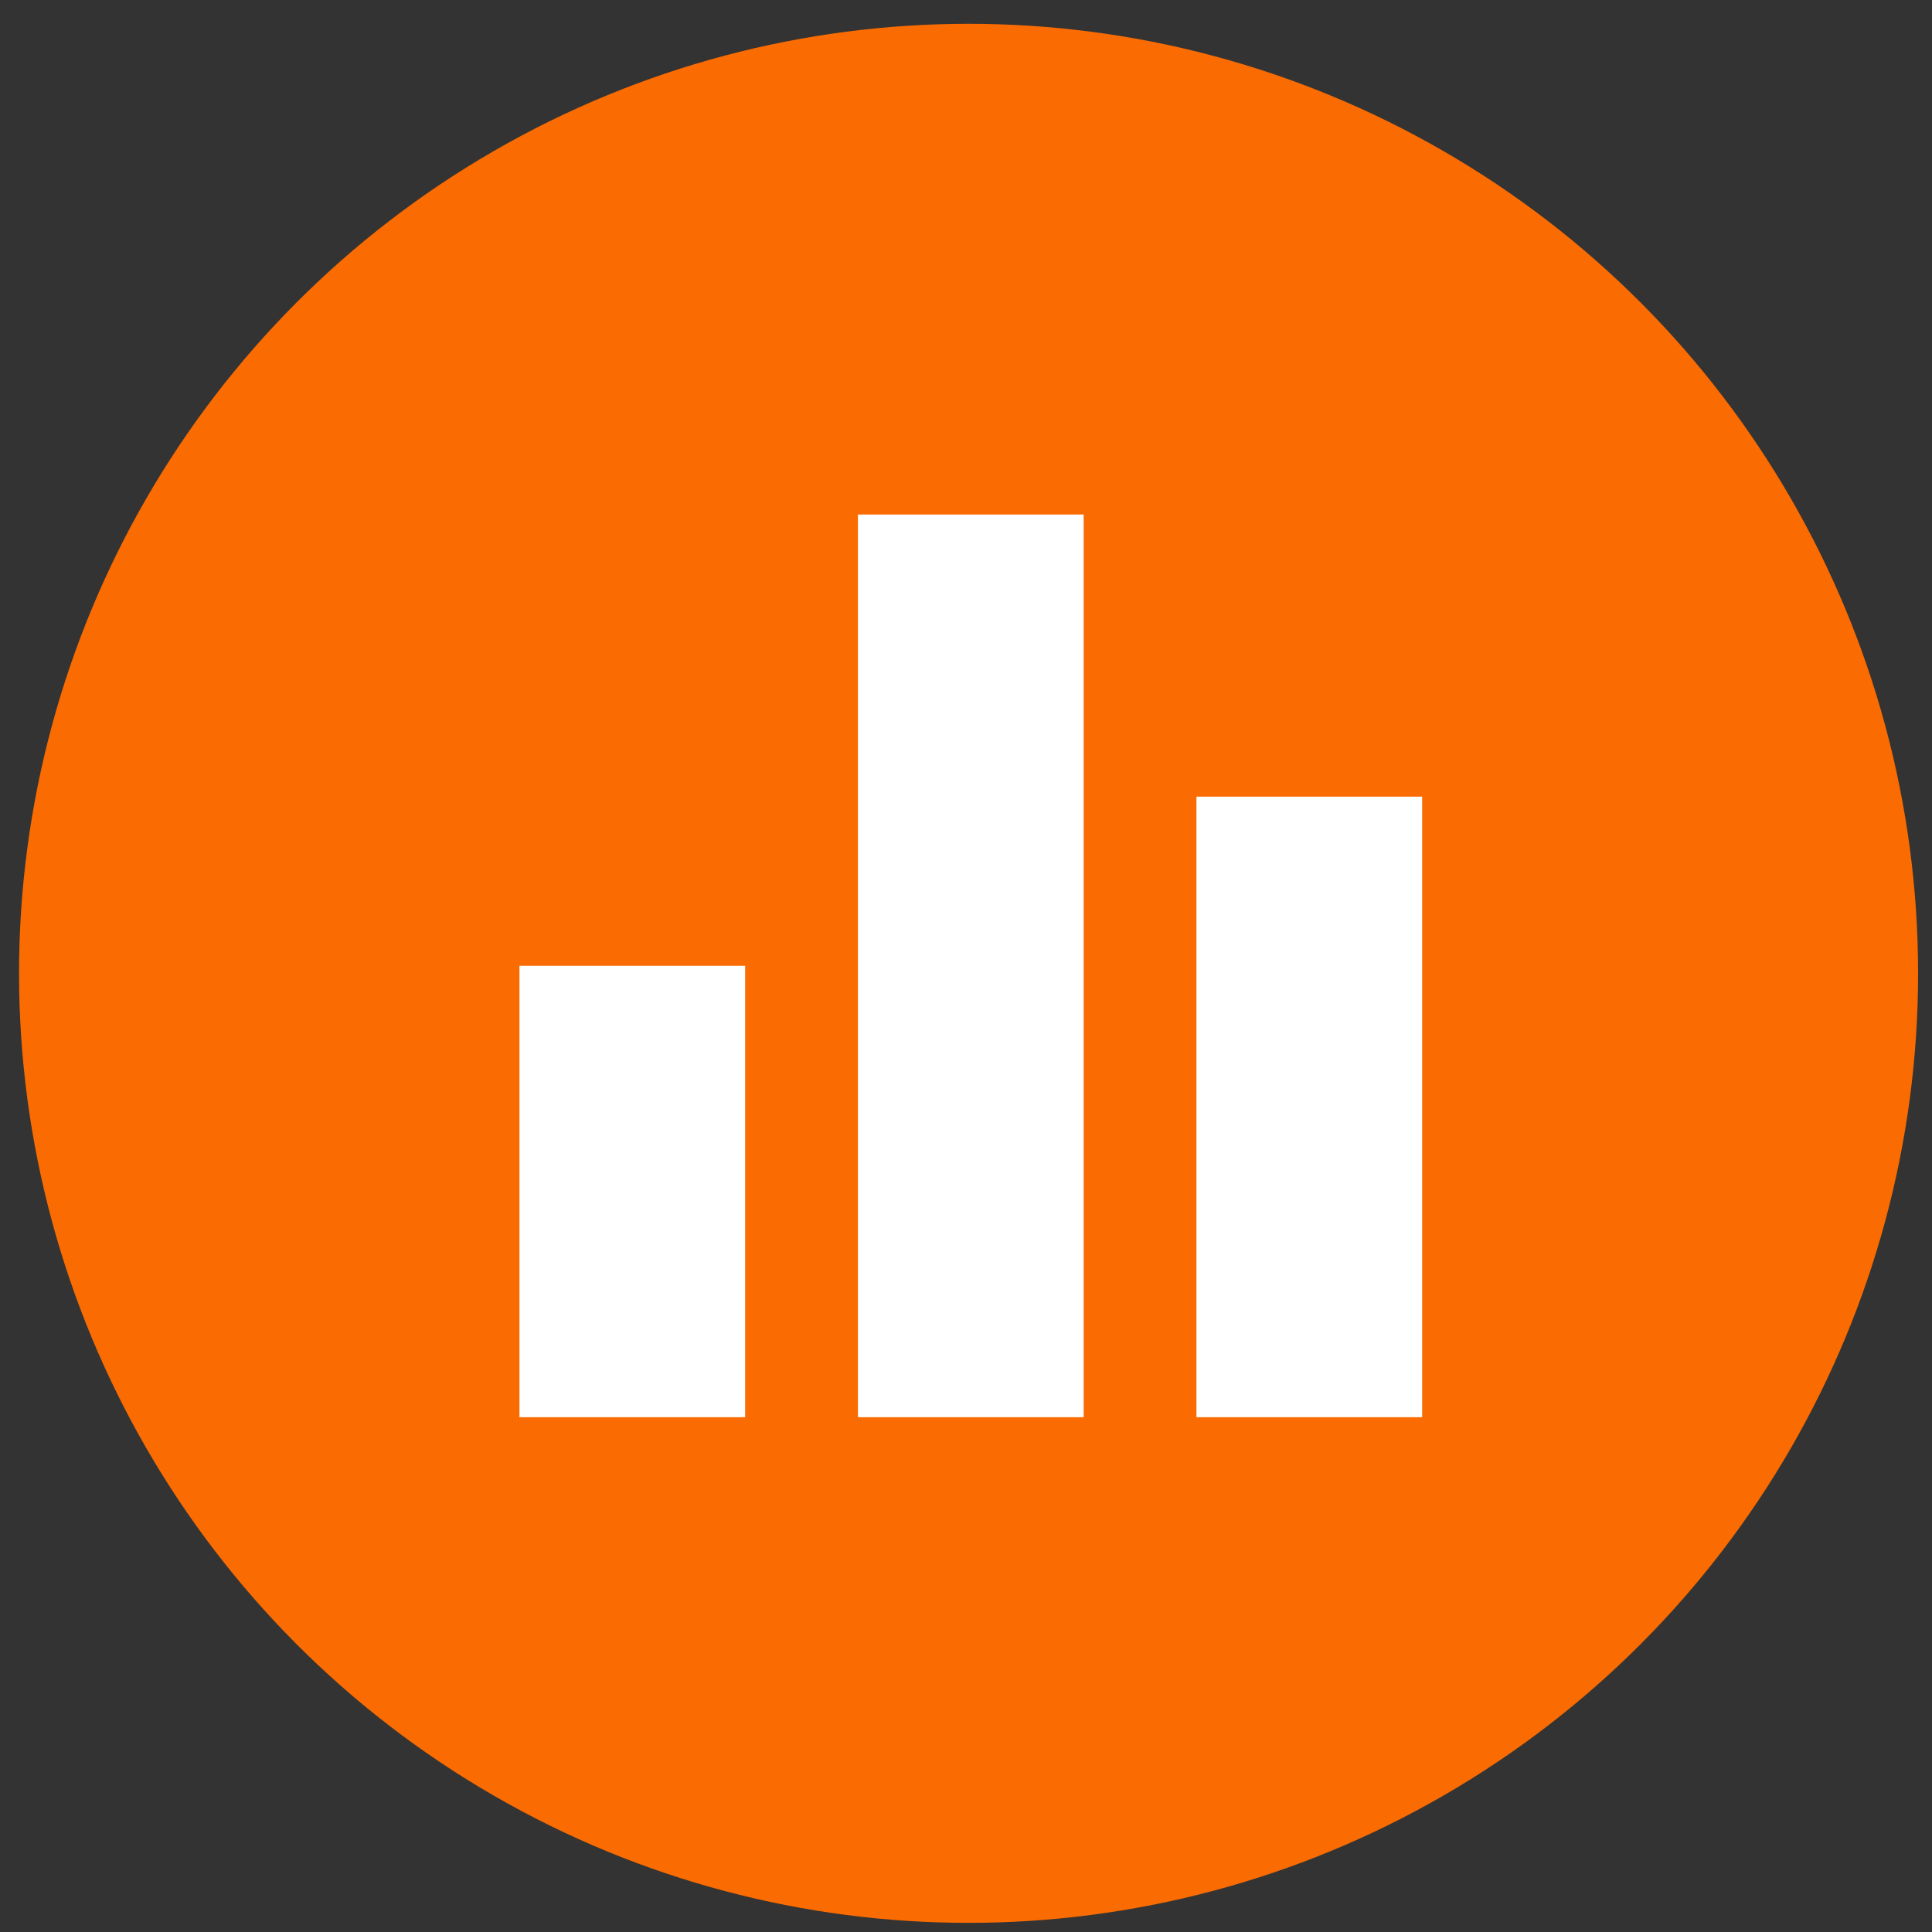 <svg xmlns="http://www.w3.org/2000/svg" id="Capa_1" data-name="Capa 1" viewBox="0 0 202.96 202.96"><rect x="0" y="0" width="202.96" height="202.96" fill="#333333" stroke="none"/><defs><style>.cls-1{fill:#fa6b01;}.cls-2{fill:#fff;}</style></defs><title>Pruebas_de_Rendimiento-01</title><circle class="cls-1" cx="101.75" cy="102.25" r="99.75"></circle><path class="cls-2" d="M90.13,148.88h23.71V54.05H90.13Zm-35.56,0H78.28V101.46H54.57Zm71.12-65.19v65.19H149.4V83.69Z"></path></svg>